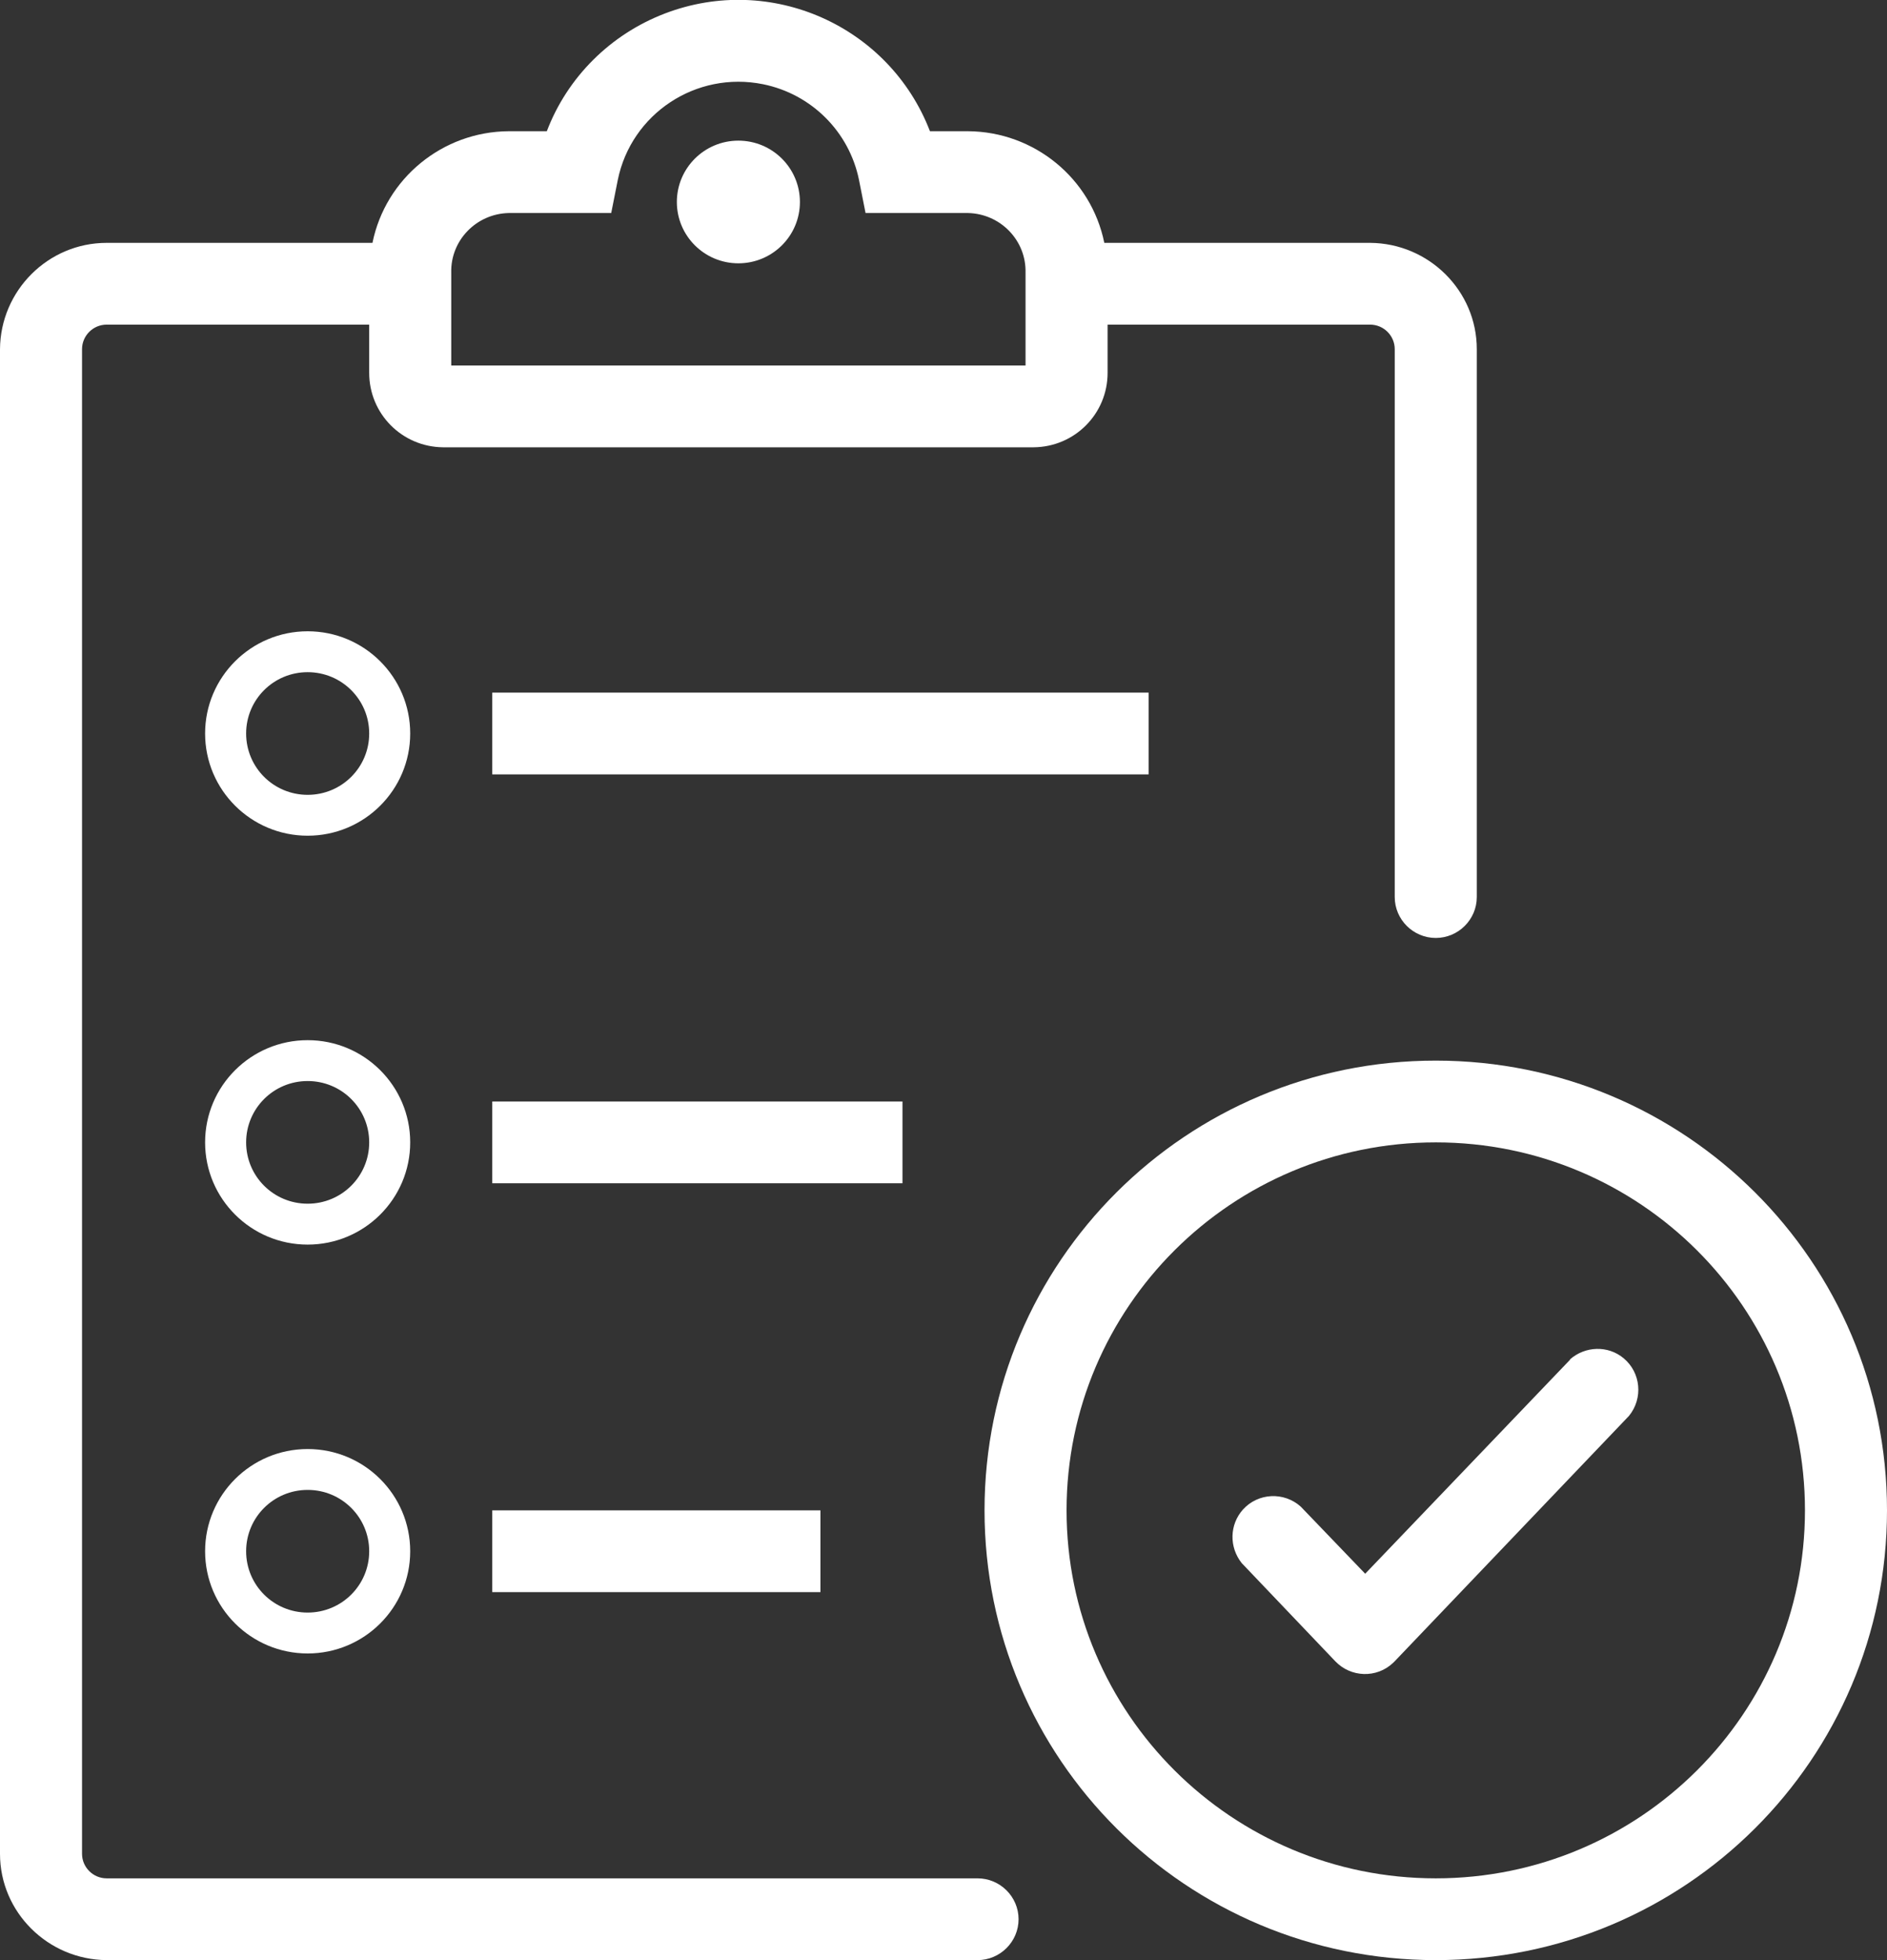 <svg xmlns="http://www.w3.org/2000/svg" width="78" height="81" viewBox="0 0 78 81" fill="none">
<rect x="0" y="0" width="78" height="81" fill="#333333" stroke="none"/>
<g clip-path="url(#clip0_729_21)">
<path d="M30.521 10.881C31.926 10.881 33.065 9.747 33.065 8.347C33.065 6.947 31.926 5.812 30.521 5.812C29.117 5.812 27.978 6.947 27.978 8.347C27.978 9.747 29.117 10.881 30.521 10.881Z" fill="white"/>
<path d="M40.407 77.621H4.409C3.849 77.621 3.391 77.164 3.391 76.607V14.429C3.391 13.871 3.849 13.415 4.409 13.415H15.261V15.409C15.261 17.099 16.617 18.467 18.313 18.484H42.73C44.426 18.467 45.783 17.099 45.783 15.409V13.415H56.635C57.194 13.415 57.652 13.871 57.652 14.429V37.07C57.652 37.999 58.415 38.76 59.348 38.76C60.28 38.76 61.044 37.999 61.044 37.07V14.429C61.044 12.013 59.06 10.053 56.635 10.036H45.647C45.104 7.366 42.747 5.44 40.017 5.423H38.44C36.762 1.064 31.861 -1.115 27.486 0.557C25.231 1.419 23.451 3.193 22.603 5.423H21.026C18.296 5.44 15.939 7.366 15.396 10.036H4.409C1.984 10.036 0.017 12.013 0 14.429V76.607C0 79.023 1.984 80.983 4.409 81H40.407C41.34 81 42.103 80.239 42.103 79.31C42.103 78.381 41.34 77.621 40.407 77.621ZM18.652 11.27C18.618 9.935 19.686 8.836 21.026 8.803H25.265L25.537 7.434C26.096 4.697 28.775 2.923 31.539 3.48C33.54 3.886 35.1 5.44 35.507 7.434L35.778 8.803H40.017C41.357 8.836 42.425 9.935 42.391 11.27V15.105H18.652V11.27Z" fill="white"/>
<path d="M47.478 28.622H20.348V32.001H47.478V28.622Z" fill="white"/>
<path d="M12.717 26.087C10.377 26.087 8.478 27.98 8.478 30.311C8.478 32.643 10.377 34.535 12.717 34.535C15.057 34.535 16.956 32.643 16.956 30.311C16.956 27.98 15.057 26.087 12.717 26.087ZM12.717 32.846C11.31 32.846 10.174 31.714 10.174 30.311C10.174 28.909 11.31 27.777 12.717 27.777C14.124 27.777 15.261 28.909 15.261 30.311C15.261 31.714 14.124 32.846 12.717 32.846Z" fill="white"/>
<path d="M37.304 45.518H20.348V48.897H37.304V45.518Z" fill="white"/>
<path d="M12.717 42.984C10.377 42.984 8.478 44.876 8.478 47.208C8.478 49.54 10.377 51.432 12.717 51.432C15.057 51.432 16.956 49.54 16.956 47.208C16.956 44.876 15.057 42.984 12.717 42.984ZM12.717 49.742C11.31 49.742 10.174 48.61 10.174 47.208C10.174 45.806 11.31 44.673 12.717 44.673C14.124 44.673 15.261 45.806 15.261 47.208C15.261 48.61 14.124 49.742 12.717 49.742Z" fill="white"/>
<path d="M33.913 62.414H20.348V65.793H33.913V62.414Z" fill="white"/>
<path d="M12.717 59.88C10.377 59.88 8.478 61.772 8.478 64.104C8.478 66.436 10.377 68.328 12.717 68.328C15.057 68.328 16.956 66.436 16.956 64.104C16.956 61.772 15.057 59.88 12.717 59.88ZM12.717 66.638C11.31 66.638 10.174 65.506 10.174 64.104C10.174 62.702 11.31 61.569 12.717 61.569C14.124 61.569 15.261 62.702 15.261 64.104C15.261 65.506 14.124 66.638 12.717 66.638Z" fill="white"/>
<path d="M59.348 43.829C49.038 43.829 40.696 52.142 40.696 62.414C40.696 72.687 49.038 81 59.348 81C69.657 81 78 72.687 78 62.414C78 52.142 69.657 43.829 59.348 43.829ZM59.348 77.621C50.921 77.621 44.087 70.812 44.087 62.414C44.087 54.017 50.921 47.208 59.348 47.208C67.775 47.208 74.609 54.017 74.609 62.414C74.609 70.812 67.775 77.621 59.348 77.621Z" fill="white"/>
<path d="M64.909 56.179L56.431 65.033L53.769 62.262C53.074 61.637 52.005 61.688 51.378 62.38C50.819 63.005 50.802 63.935 51.327 64.594L55.193 68.649C55.838 69.325 56.906 69.359 57.584 68.716C57.601 68.7 57.618 68.683 57.652 68.649L67.334 58.511C67.928 57.785 67.826 56.72 67.114 56.129C66.469 55.588 65.52 55.622 64.892 56.179H64.909Z" fill="white"/>
</g>
<defs>
<clipPath id="clip0_729_21">
<rect width="78" height="81" fill="white"/>
</clipPath>
</defs>
</svg>